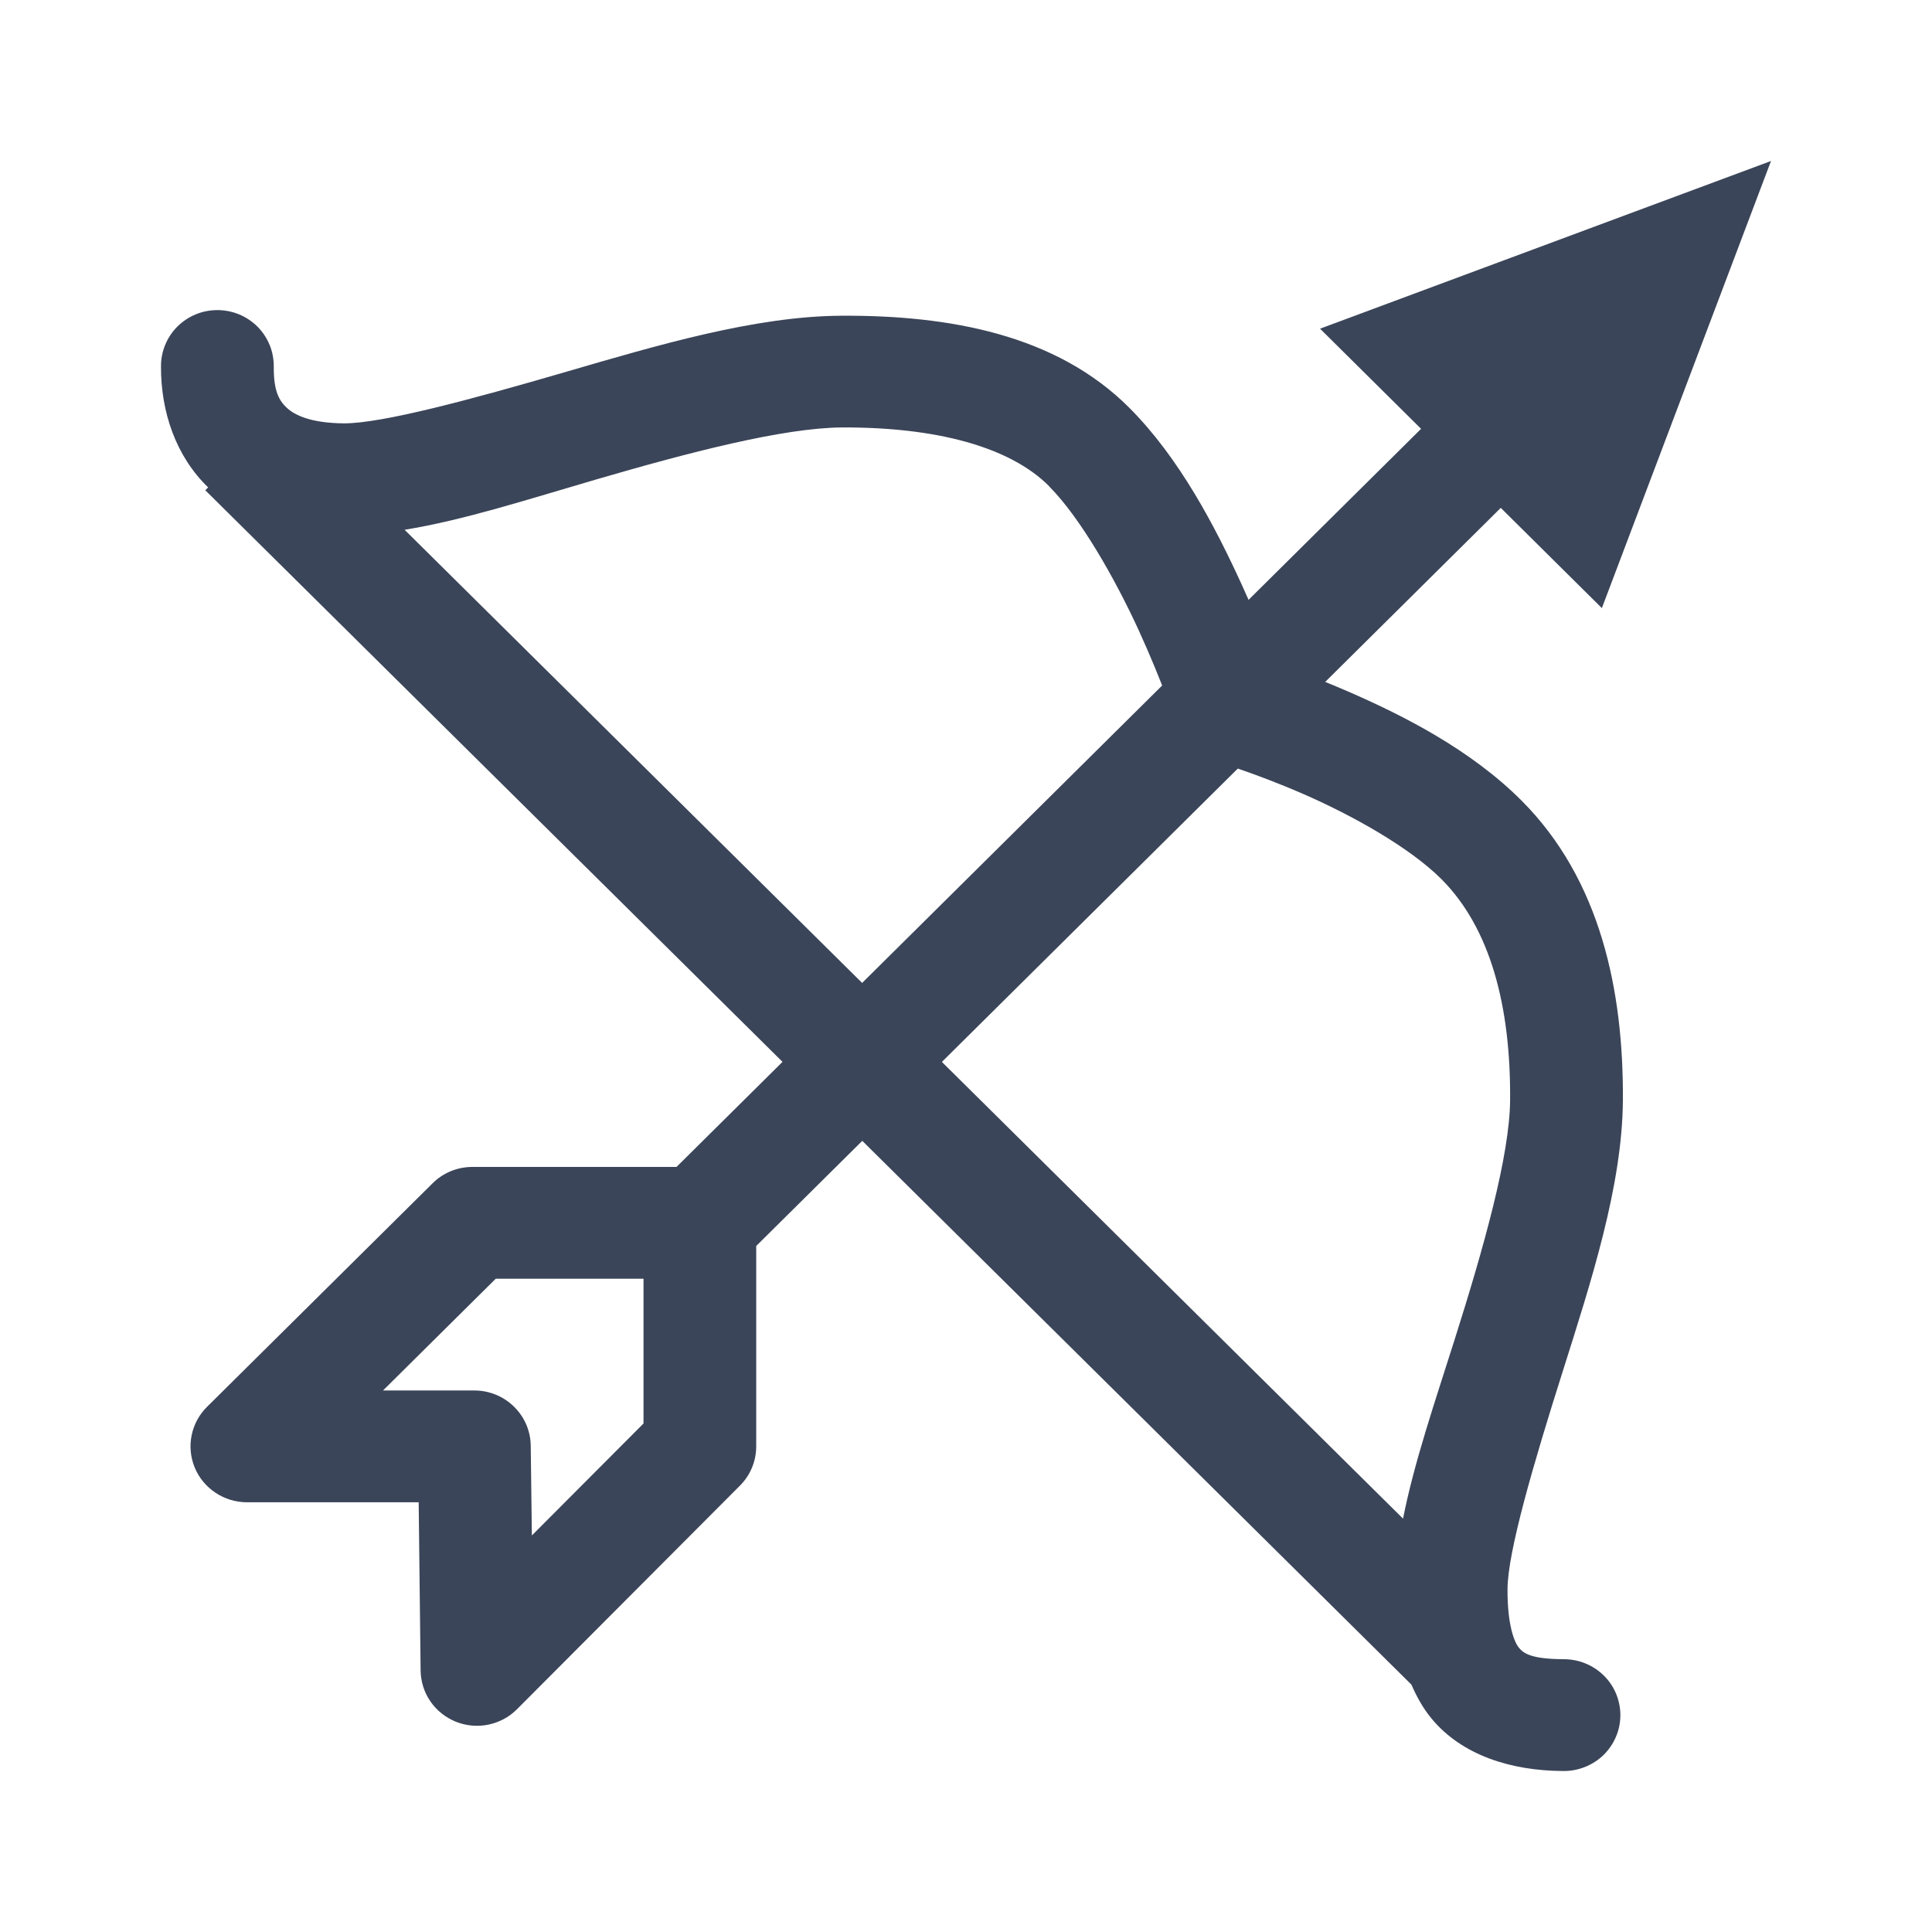 <svg width="24" height="24" viewBox="0 0 24 24" fill="none" xmlns="http://www.w3.org/2000/svg">
<path d="M2 4.552C1.997 5.111 2.183 5.667 2.586 6.055L2.55 6.09L17.533 20.927C17.598 21.075 17.676 21.22 17.785 21.351C18.163 21.806 18.773 21.997 19.415 22C19.508 22.002 19.6 21.985 19.686 21.951C19.773 21.917 19.851 21.867 19.918 21.803C19.984 21.738 20.037 21.662 20.073 21.577C20.11 21.492 20.128 21.401 20.129 21.309C20.129 21.217 20.111 21.126 20.076 21.041C20.041 20.956 19.989 20.879 19.923 20.814C19.857 20.749 19.779 20.698 19.693 20.663C19.607 20.628 19.515 20.611 19.422 20.611C19.014 20.609 18.924 20.536 18.868 20.468C18.811 20.399 18.724 20.183 18.727 19.74C18.729 19.277 19.051 18.177 19.409 17.048C19.766 15.919 20.152 14.732 20.16 13.673C20.17 12.308 19.882 10.928 18.902 9.946C18.268 9.311 17.429 8.886 16.737 8.586C16.232 8.367 16.019 8.312 15.82 8.248C15.75 8.051 15.673 7.805 15.426 7.264C15.098 6.547 14.654 5.692 14.029 5.066C13.12 4.155 11.792 3.915 10.451 3.922C9.376 3.928 8.162 4.29 7.011 4.625C5.861 4.96 4.746 5.261 4.272 5.259C3.864 5.256 3.663 5.158 3.565 5.068C3.466 4.977 3.399 4.855 3.401 4.56C3.402 4.468 3.386 4.376 3.352 4.291C3.317 4.205 3.267 4.127 3.202 4.061C3.137 3.996 3.06 3.943 2.974 3.907C2.889 3.871 2.797 3.853 2.704 3.852C2.611 3.852 2.519 3.869 2.434 3.904C2.348 3.939 2.27 3.991 2.204 4.056C2.139 4.121 2.087 4.199 2.052 4.284C2.017 4.369 1.999 4.46 2 4.552ZM5.026 6.581C5.762 6.462 6.565 6.201 7.406 5.956C8.548 5.623 9.728 5.314 10.46 5.31C11.617 5.305 12.54 5.545 13.033 6.04L13.033 6.042C13.418 6.428 13.852 7.188 14.148 7.835C14.444 8.483 14.618 9.007 14.618 9.007L14.733 9.352L15.086 9.454C15.086 9.454 15.567 9.593 16.178 9.858C16.788 10.123 17.508 10.523 17.907 10.922C18.514 11.531 18.768 12.499 18.759 13.663L18.759 13.666C18.754 14.36 18.427 15.512 18.073 16.631C17.825 17.416 17.567 18.166 17.429 18.865L5.026 6.581Z" fill="#3B4559"/>
<path d="M22 2L16.398 4.083L17.653 5.327L8.404 14.496H5.868C5.682 14.496 5.504 14.569 5.373 14.7L2.572 17.476C2.474 17.573 2.407 17.697 2.38 17.832C2.353 17.966 2.367 18.106 2.42 18.233C2.473 18.36 2.563 18.468 2.678 18.544C2.793 18.621 2.928 18.661 3.067 18.662H5.201L5.225 20.752C5.227 20.889 5.269 21.023 5.347 21.136C5.425 21.249 5.535 21.336 5.663 21.388C5.791 21.439 5.932 21.452 6.067 21.424C6.202 21.396 6.326 21.33 6.423 21.232L9.192 18.455C9.322 18.325 9.394 18.15 9.394 17.967V15.478L18.643 6.309L19.899 7.554L22 2ZM6.158 15.885H7.994V17.683L6.607 19.074L6.593 17.959C6.591 17.776 6.516 17.602 6.385 17.474C6.254 17.345 6.077 17.273 5.893 17.273H4.758L6.158 15.885Z" fill="#3B4559"/>
</svg>
